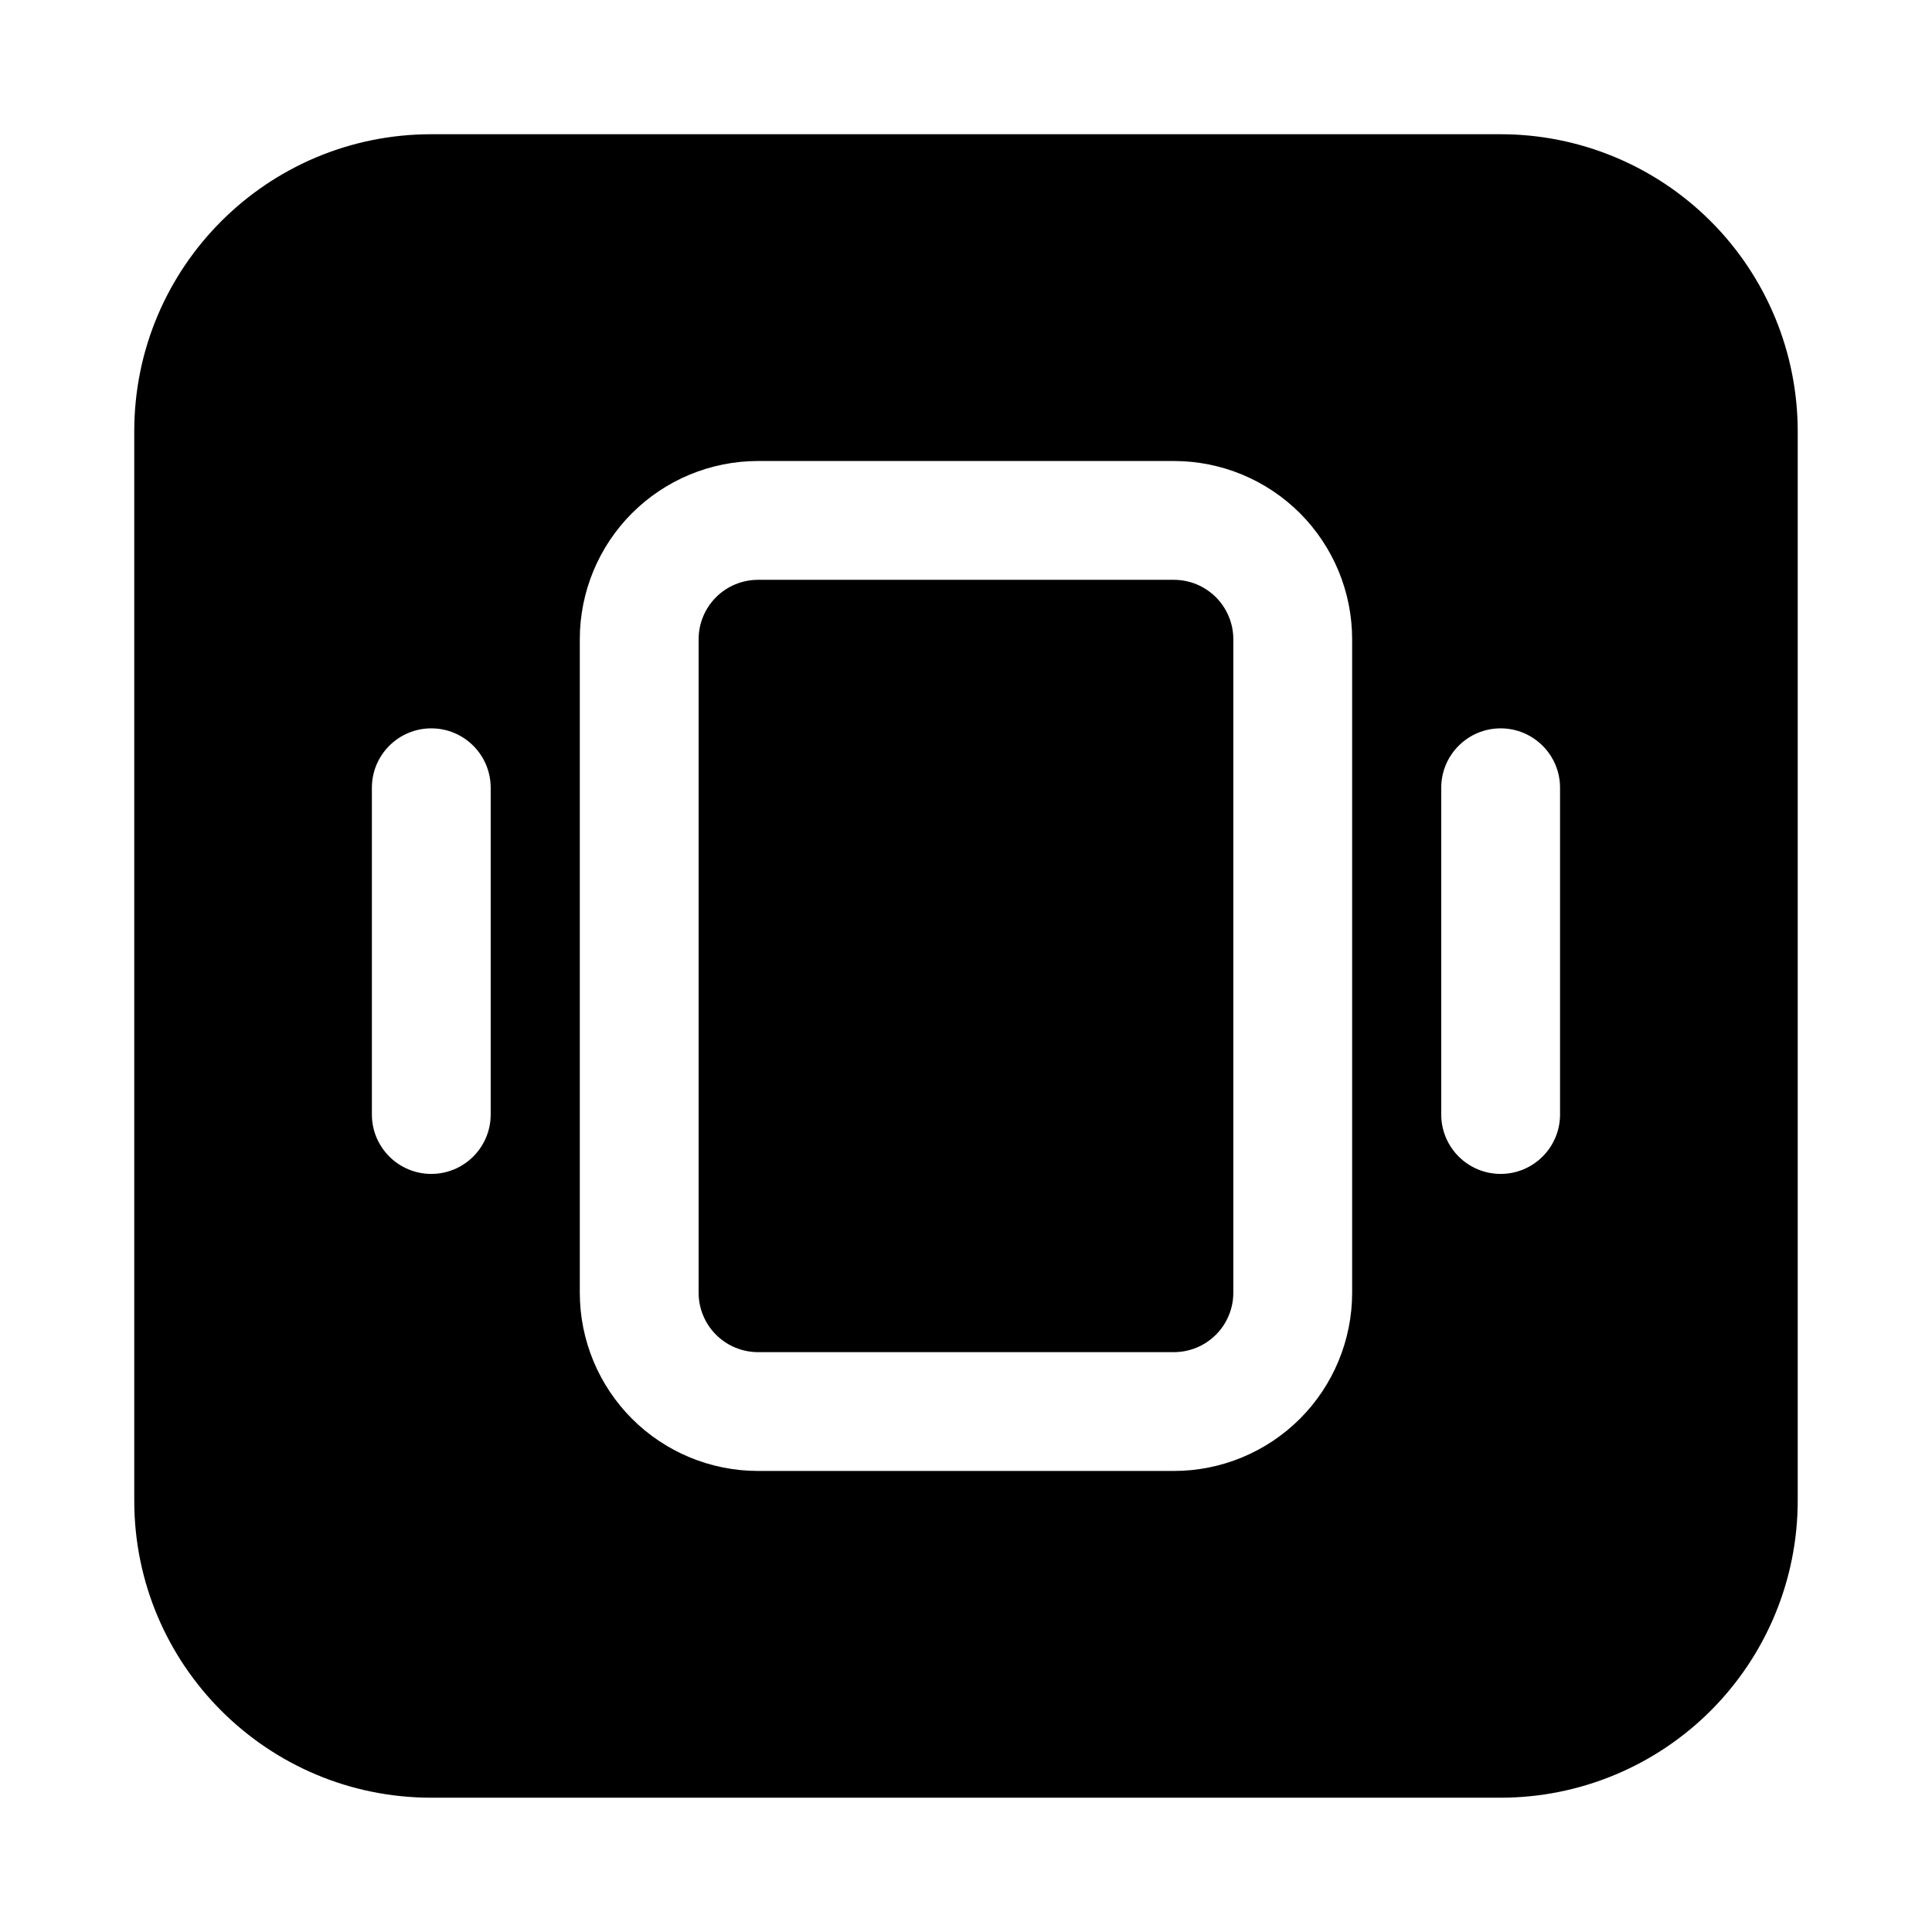 <?xml version="1.0" encoding="UTF-8"?>
<!-- Uploaded to: SVG Repo, www.svgrepo.com, Generator: SVG Repo Mixer Tools -->
<svg fill="#000000" width="800px" height="800px" version="1.1" viewBox="144 144 512 512" xmlns="http://www.w3.org/2000/svg">
 <path d="m179.58 258.3v283.39c0 43.477 35.242 78.719 78.719 78.719h283.39c20.875 0 40.902-8.297 55.664-23.059s23.059-34.785 23.059-55.664v-283.39c0-20.875-8.297-40.902-23.059-55.664-14.762-14.762-34.785-23.059-55.664-23.059h-283.39c-43.477 0-78.719 35.242-78.719 78.719zm322.75 55.105c0-12.523-4.977-24.535-13.832-33.402-8.863-8.855-20.875-13.832-33.402-13.832h-110.21c-12.523 0-24.535 4.977-33.402 13.832-8.855 8.863-13.832 20.875-13.832 33.402v173.18c0 12.523 4.977 24.535 13.832 33.402 8.863 8.855 20.875 13.832 33.402 13.832h110.21c12.523 0 24.535-4.977 33.402-13.832 8.855-8.863 13.832-20.875 13.832-33.402zm-31.488 0v173.18c0 4.172-1.66 8.18-4.613 11.133s-6.957 4.613-11.133 4.613h-110.21c-4.172 0-8.18-1.66-11.133-4.613s-4.613-6.957-4.613-11.133v-173.18c0-4.172 1.66-8.18 4.613-11.133 2.953-2.953 6.957-4.613 11.133-4.613h110.21c4.172 0 8.18 1.66 11.133 4.613 2.953 2.953 4.613 6.957 4.613 11.133zm-228.29 39.359v86.594c0 8.691 7.055 15.742 15.742 15.742 8.691 0 15.742-7.055 15.742-15.742v-86.594c0-8.691-7.055-15.742-15.742-15.742-8.691 0-15.742 7.055-15.742 15.742zm283.39 0v86.594c0 8.691 7.055 15.742 15.742 15.742 8.691 0 15.742-7.055 15.742-15.742v-86.594c0-8.691-7.055-15.742-15.742-15.742-8.691 0-15.742 7.055-15.742 15.742z" fill-rule="evenodd"/>
</svg>